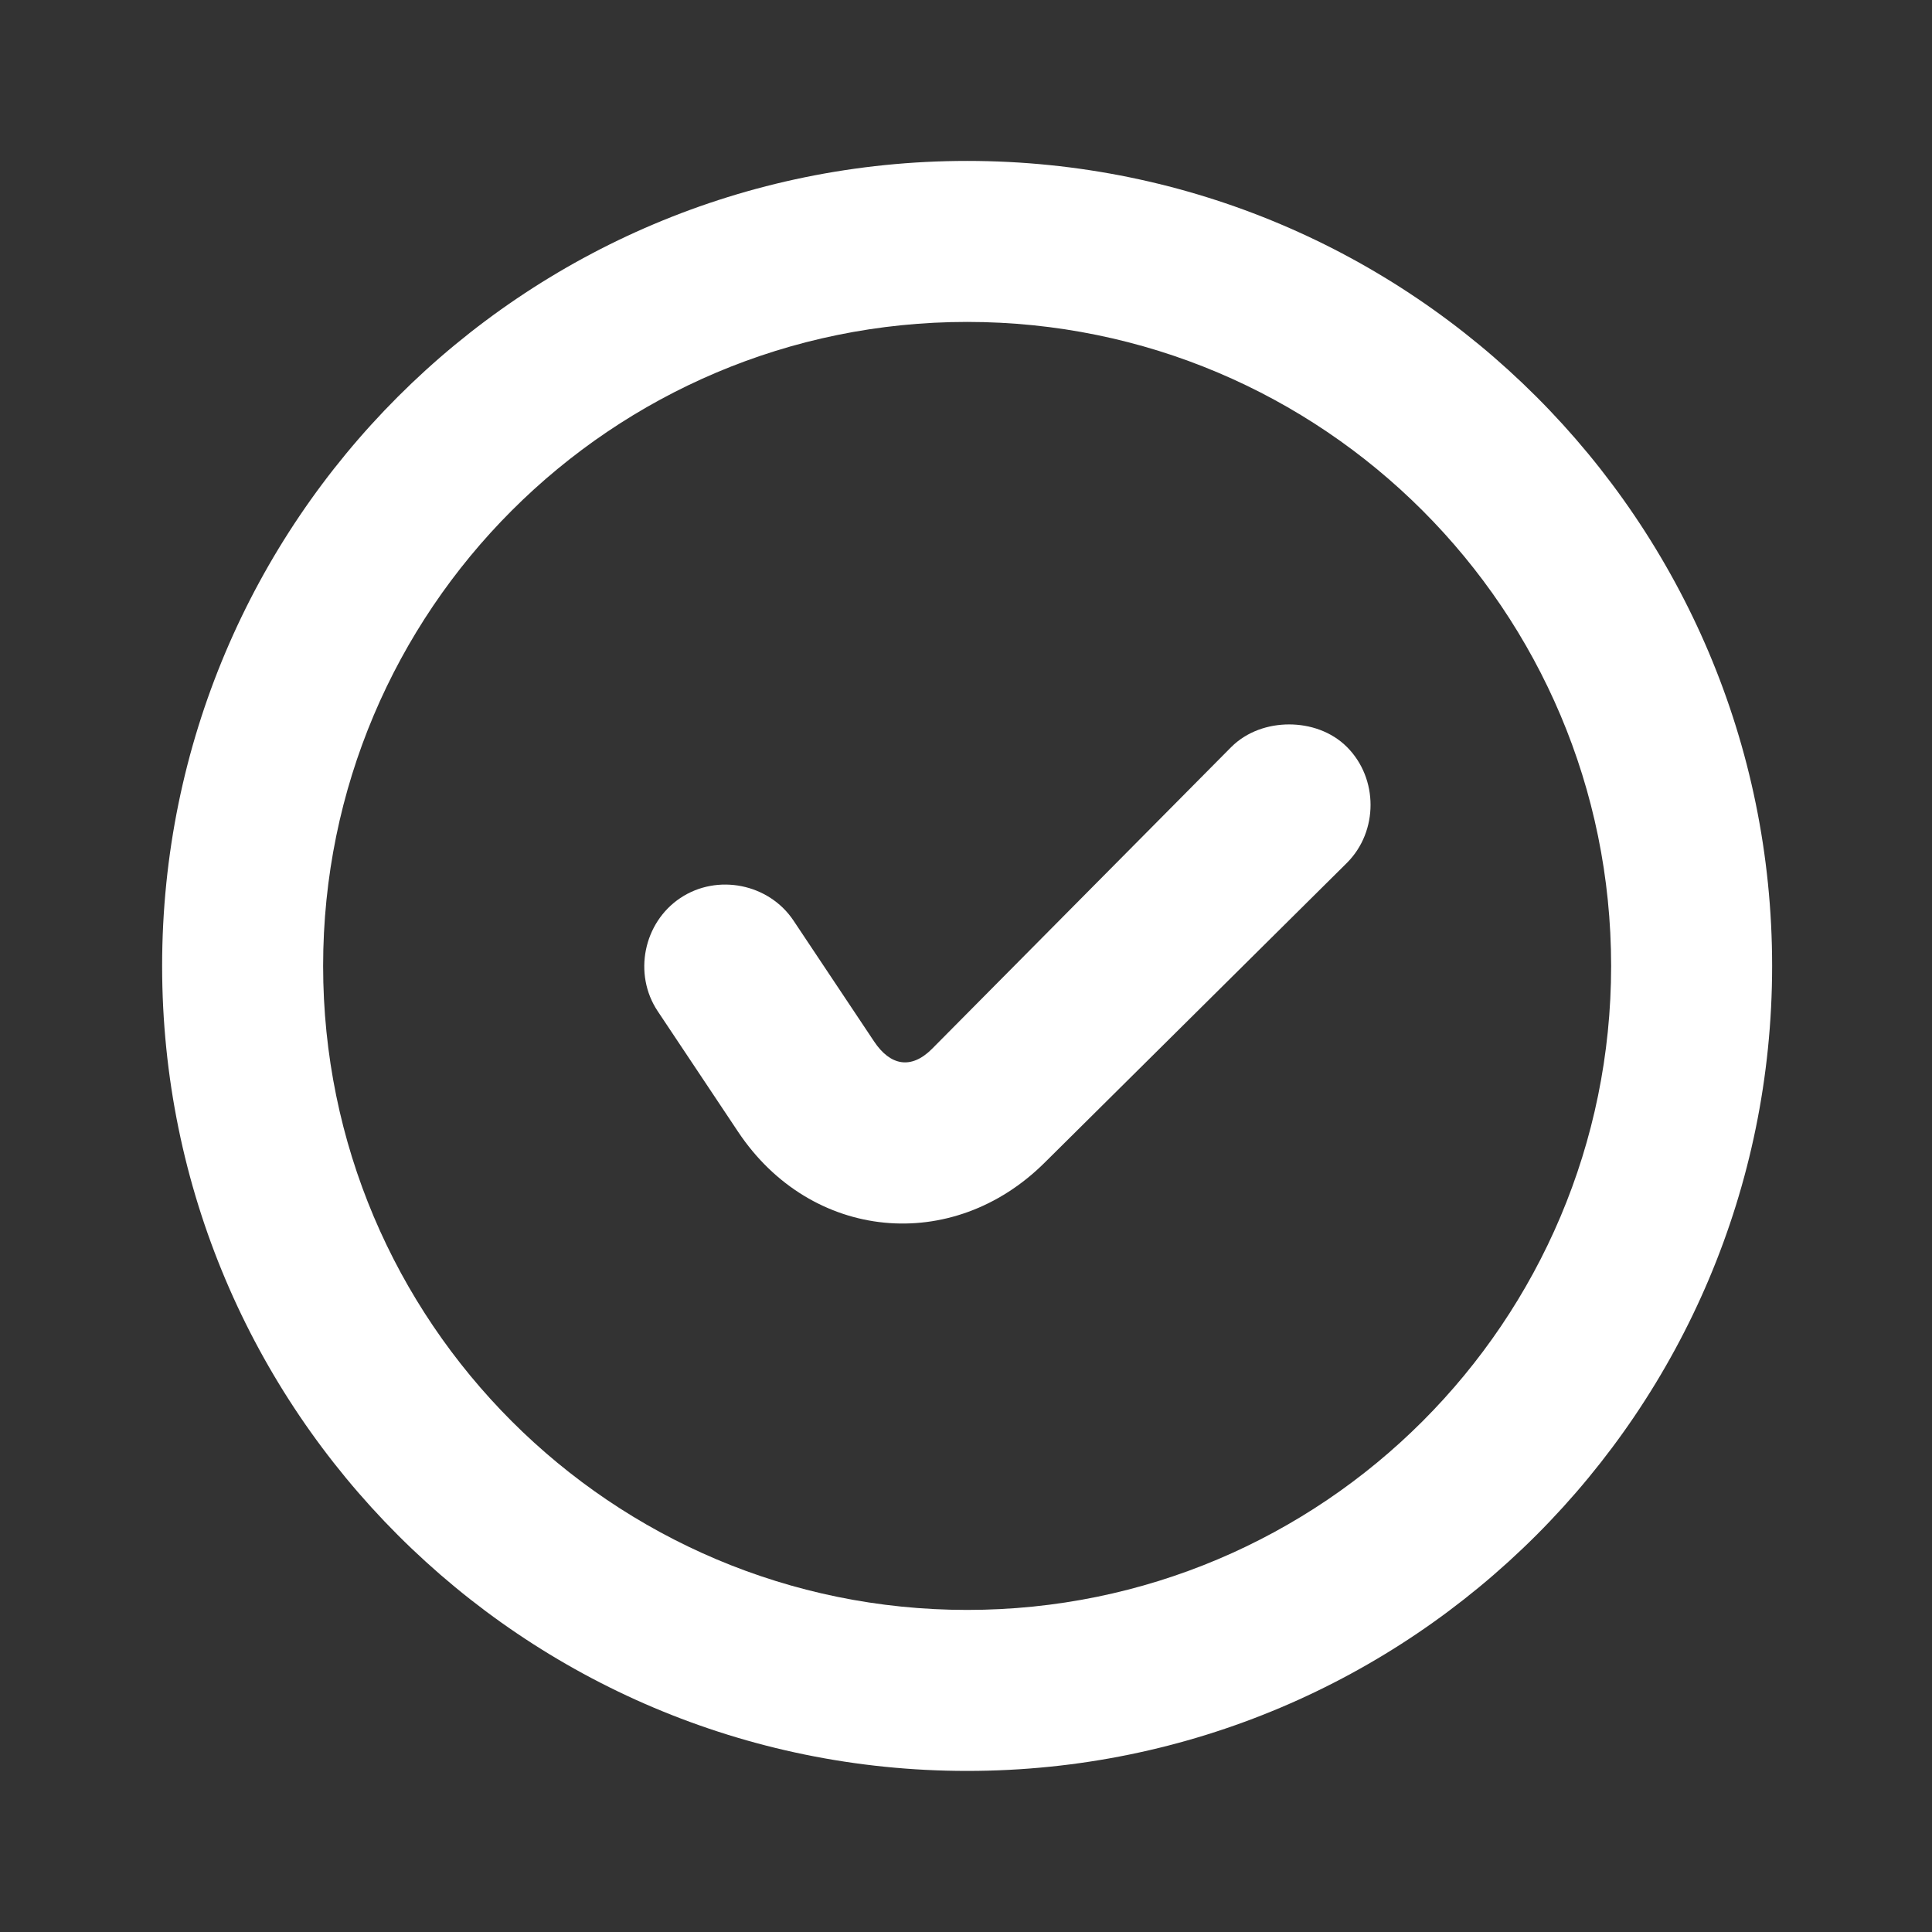 <svg xmlns="http://www.w3.org/2000/svg" width="24" height="24" viewBox="0 0 24 24" fill="none"><rect x="0" y="0" width="24" height="24" fill="#333333" stroke="none"/><path d="M12.014 1.999C6.491 1.999 2.014 6.476 2.014 11.999C2.014 17.522 6.491 21.999 12.014 21.999C17.537 21.999 22.014 17.522 22.014 11.999C22.014 6.476 17.537 1.999 12.014 1.999ZM12.014 3.999C16.433 3.999 20.014 7.581 20.014 11.999C20.014 16.417 16.433 19.999 12.014 19.999C7.596 19.999 4.014 16.417 4.014 11.999C4.014 7.581 7.596 3.999 12.014 3.999ZM16.014 8.999C15.758 8.999 15.491 9.085 15.295 9.28L11.577 13.03C11.319 13.288 11.06 13.24 10.858 12.937L9.858 11.437C9.552 10.977 8.911 10.849 8.452 11.155C7.992 11.462 7.864 12.102 8.17 12.561L9.17 14.061C10.073 15.415 11.833 15.587 12.983 14.437L16.733 10.718C17.123 10.327 17.123 9.671 16.733 9.28C16.538 9.085 16.27 8.999 16.014 8.999Z" fill="white"></path></svg>